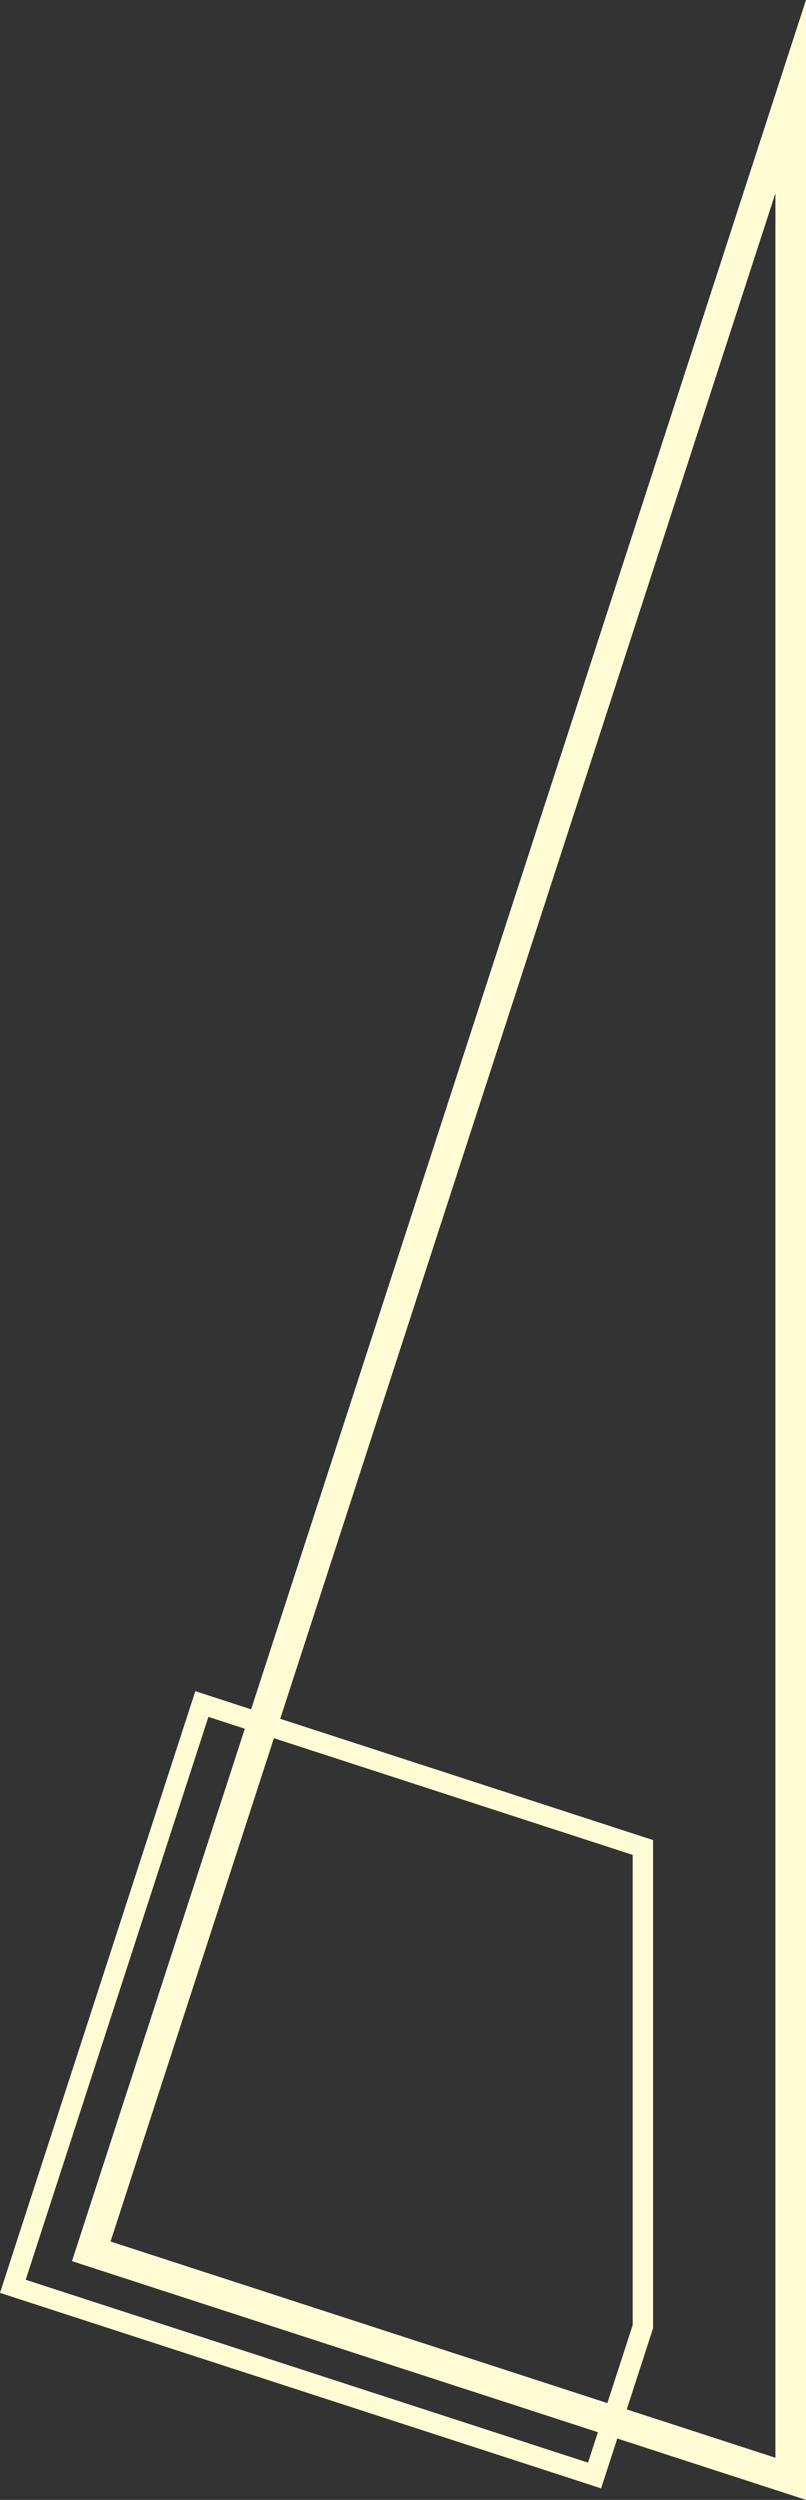 <svg xmlns="http://www.w3.org/2000/svg" width="79.063" height="244.989" viewBox="0 0 79.063 244.989">
  <rect x="0" y="0" width="79.063" height="244.989" fill="#333333" stroke="none"/>
  <g id="前面オブジェクトで型抜き_37" data-name="前面オブジェクトで型抜き 37" transform="translate(-7760 9438.522)" fill="none">
    <path d="M7818.965-9194.662h0L7760-9213.821l19.159-58.965,44.9,14.591v47.844l-5.1,15.688Z" stroke="none"/>
    <path d="M 7817.681 -9197.183 L 7822.063 -9210.668 L 7822.063 -9256.742 L 7780.444 -9270.266 L 7762.521 -9215.105 L 7817.681 -9197.183 M 7818.965 -9194.662 L 7760 -9213.821 L 7779.16 -9272.786 L 7824.063 -9258.195 L 7824.063 -9210.352 L 7818.965 -9194.662 Z" stroke="none" fill="#fffcd5"/>
  </g>
  <g id="前面オブジェクトで型抜き_36" data-name="前面オブジェクトで型抜き 36" transform="translate(-7752.938 9310.522)" fill="none">
    <path d="M7832-9065.533l-72-23.4,72-221.594v244.989Z" stroke="none"/>
    <path d="M 7829 -9069.662 L 7829 -9291.581 L 7763.781 -9090.854 L 7829 -9069.662 M 7832 -9065.533 L 7760 -9088.929 L 7832 -9310.522 L 7832 -9065.533 Z" stroke="none" fill="#fffcd5"/>
  </g>
</svg>
